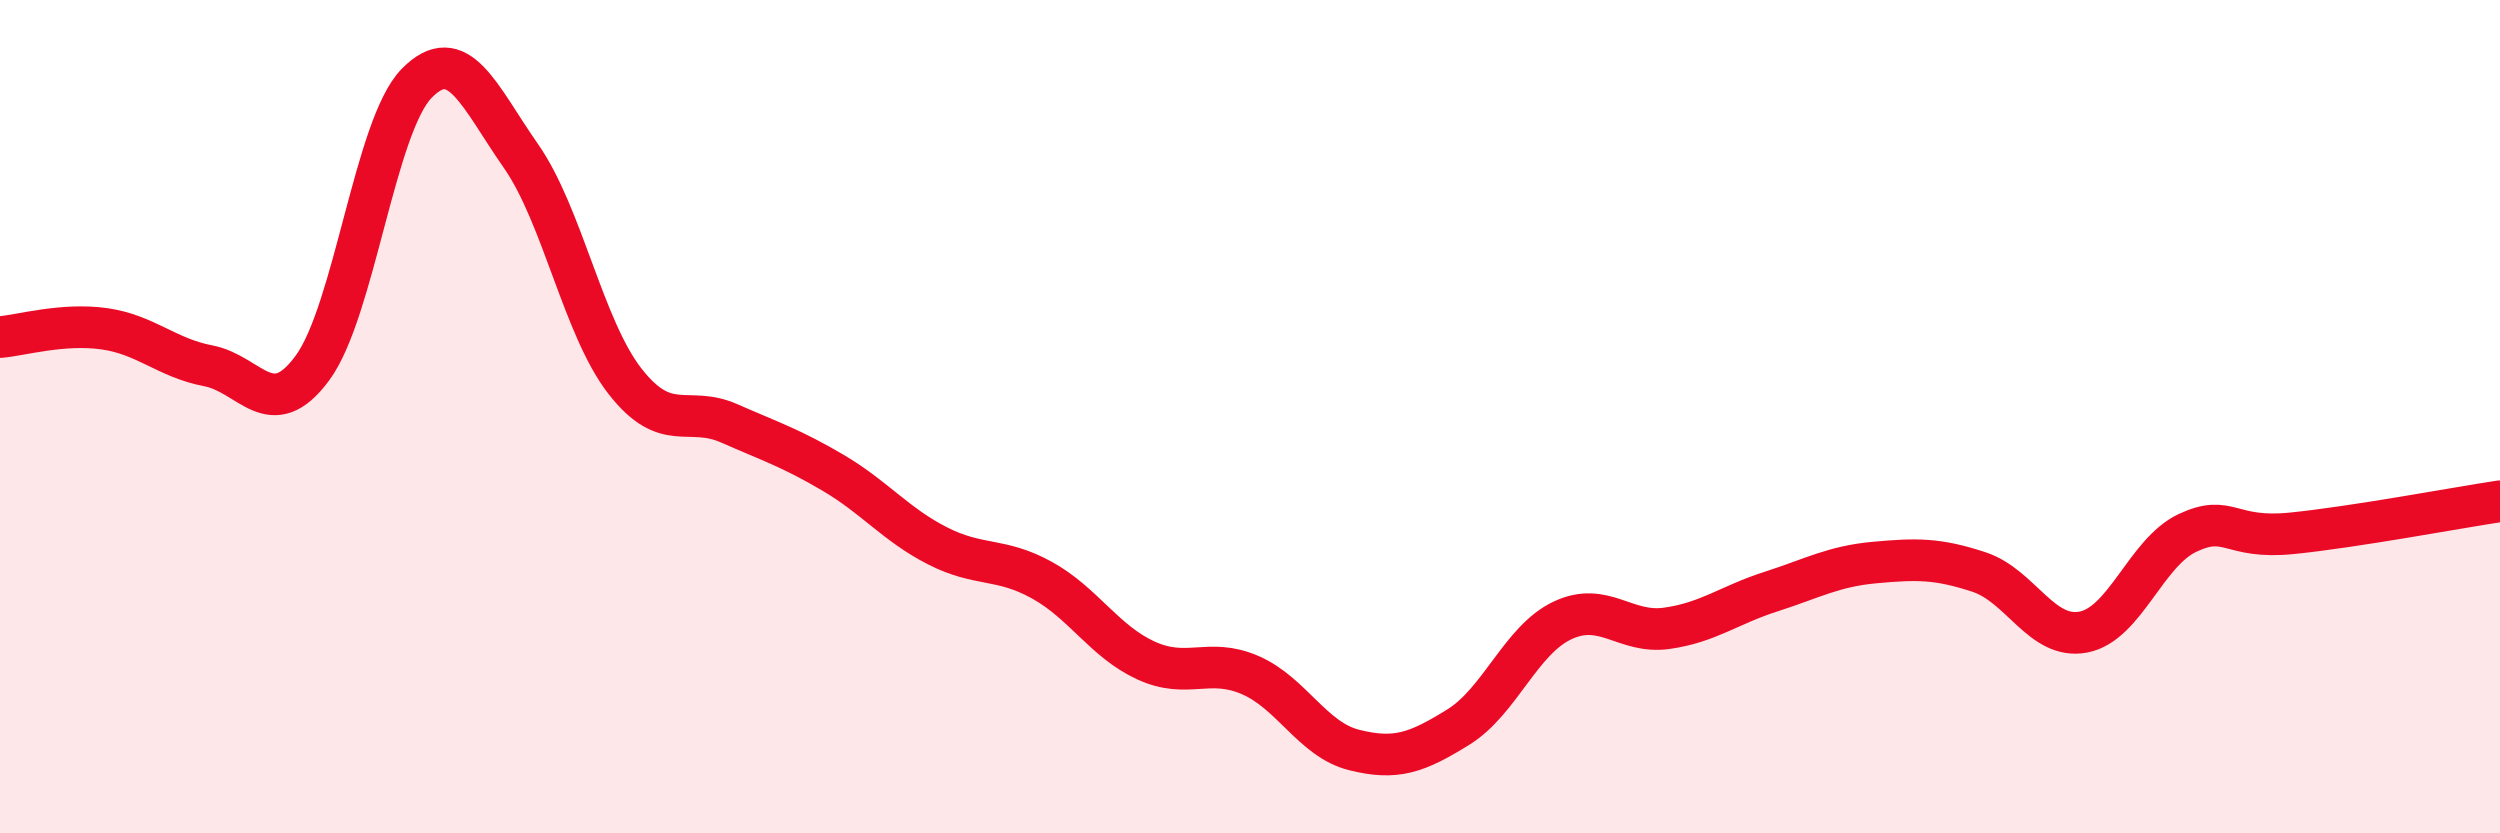 
    <svg width="60" height="20" viewBox="0 0 60 20" xmlns="http://www.w3.org/2000/svg">
      <path
        d="M 0,8.09 C 0.5,8.05 1.5,7.75 2.5,7.89 C 3.5,8.03 4,8.59 5,8.78 C 6,8.97 6.5,10.19 7.5,8.83 C 8.5,7.47 9,3.02 10,2 C 11,0.98 11.5,2.31 12.5,3.74 C 13.5,5.17 14,7.87 15,9.15 C 16,10.43 16.5,9.72 17.5,10.16 C 18.5,10.6 19,10.76 20,11.35 C 21,11.94 21.5,12.59 22.5,13.1 C 23.5,13.61 24,13.37 25,13.92 C 26,14.47 26.5,15.39 27.5,15.85 C 28.5,16.31 29,15.77 30,16.2 C 31,16.63 31.5,17.75 32.5,18 C 33.5,18.25 34,18.07 35,17.45 C 36,16.83 36.5,15.36 37.5,14.89 C 38.5,14.42 39,15.22 40,15.08 C 41,14.94 41.5,14.52 42.5,14.2 C 43.5,13.88 44,13.59 45,13.5 C 46,13.41 46.5,13.4 47.5,13.73 C 48.5,14.06 49,15.36 50,15.17 C 51,14.98 51.5,13.26 52.5,12.79 C 53.5,12.32 53.5,12.95 55,12.8 C 56.5,12.65 59,12.18 60,12.03L60 20L0 20Z"
        fill="#EB0A25"
        opacity="0.1"
        stroke-linecap="round"
        stroke-linejoin="round"
      />
      <path
        d="M 0,8.09 C 0.5,8.05 1.5,7.75 2.5,7.89 C 3.5,8.03 4,8.59 5,8.78 C 6,8.97 6.5,10.19 7.5,8.83 C 8.5,7.47 9,3.02 10,2 C 11,0.98 11.5,2.31 12.5,3.74 C 13.5,5.17 14,7.87 15,9.15 C 16,10.43 16.5,9.72 17.5,10.16 C 18.5,10.6 19,10.76 20,11.35 C 21,11.94 21.5,12.59 22.5,13.1 C 23.5,13.61 24,13.37 25,13.92 C 26,14.47 26.5,15.39 27.5,15.85 C 28.5,16.31 29,15.77 30,16.2 C 31,16.63 31.5,17.75 32.5,18 C 33.5,18.25 34,18.07 35,17.45 C 36,16.83 36.5,15.36 37.5,14.89 C 38.5,14.42 39,15.22 40,15.08 C 41,14.94 41.5,14.52 42.5,14.2 C 43.5,13.88 44,13.59 45,13.5 C 46,13.41 46.5,13.4 47.5,13.73 C 48.5,14.06 49,15.36 50,15.17 C 51,14.98 51.5,13.26 52.5,12.79 C 53.5,12.32 53.5,12.95 55,12.8 C 56.5,12.65 59,12.18 60,12.03"
        stroke="#EB0A25"
        stroke-width="1"
        fill="none"
        stroke-linecap="round"
        stroke-linejoin="round"
      />
    </svg>
  